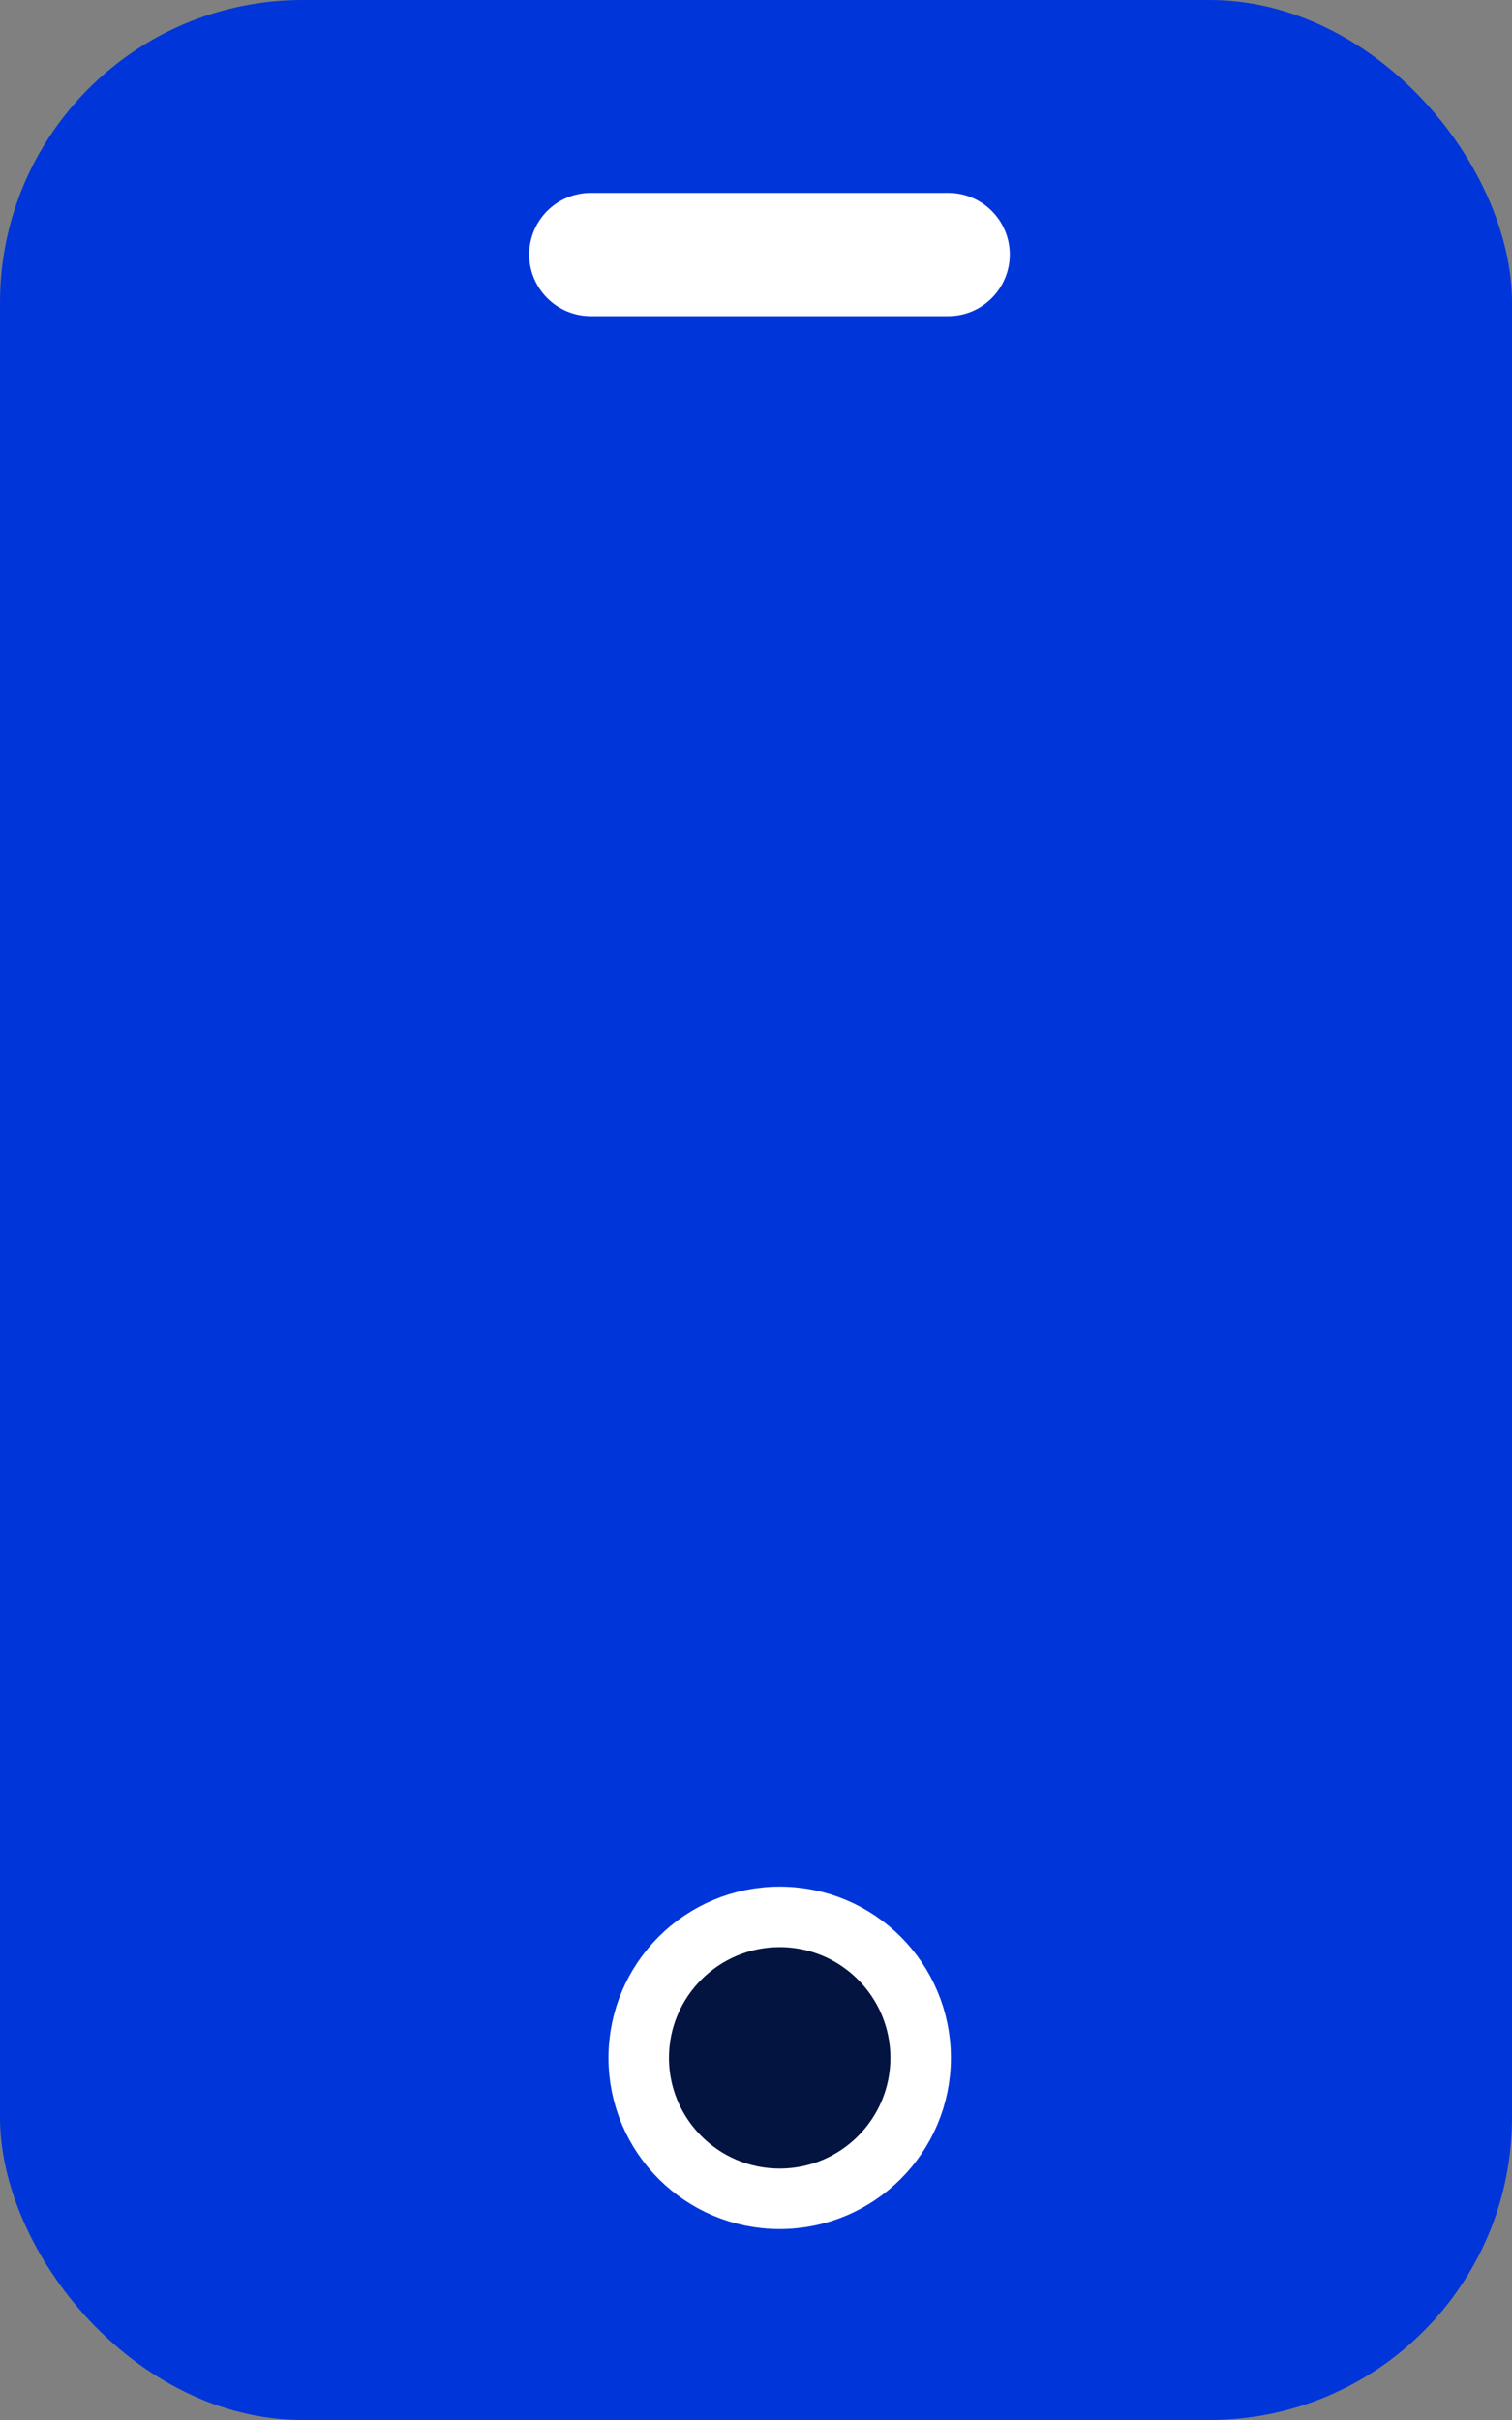 <svg width="25" height="40" viewBox="0 0 25 40" fill="none" xmlns="http://www.w3.org/2000/svg">
<rect x="0" y="0" width="25" height="40" fill="#808080" stroke="none"/>
<rect width="25" height="40" rx="5" fill="#0036D9"/>
<path d="M12.892 36.344C14.179 36.344 15.222 35.301 15.222 34.014C15.222 32.727 14.179 31.684 12.892 31.684C11.605 31.684 10.561 32.727 10.561 34.014C10.561 35.301 11.605 36.344 12.892 36.344Z" fill="#041441" stroke="white" stroke-miterlimit="10"/>
<path d="M15.678 3.438H9.769C9.344 3.438 9 3.782 9 4.206C9 4.631 9.344 4.975 9.769 4.975H15.678C16.102 4.975 16.446 4.631 16.446 4.206C16.446 3.782 16.102 3.438 15.678 3.438Z" fill="white" stroke="white" stroke-width="0.5" stroke-miterlimit="10"/>
</svg>

